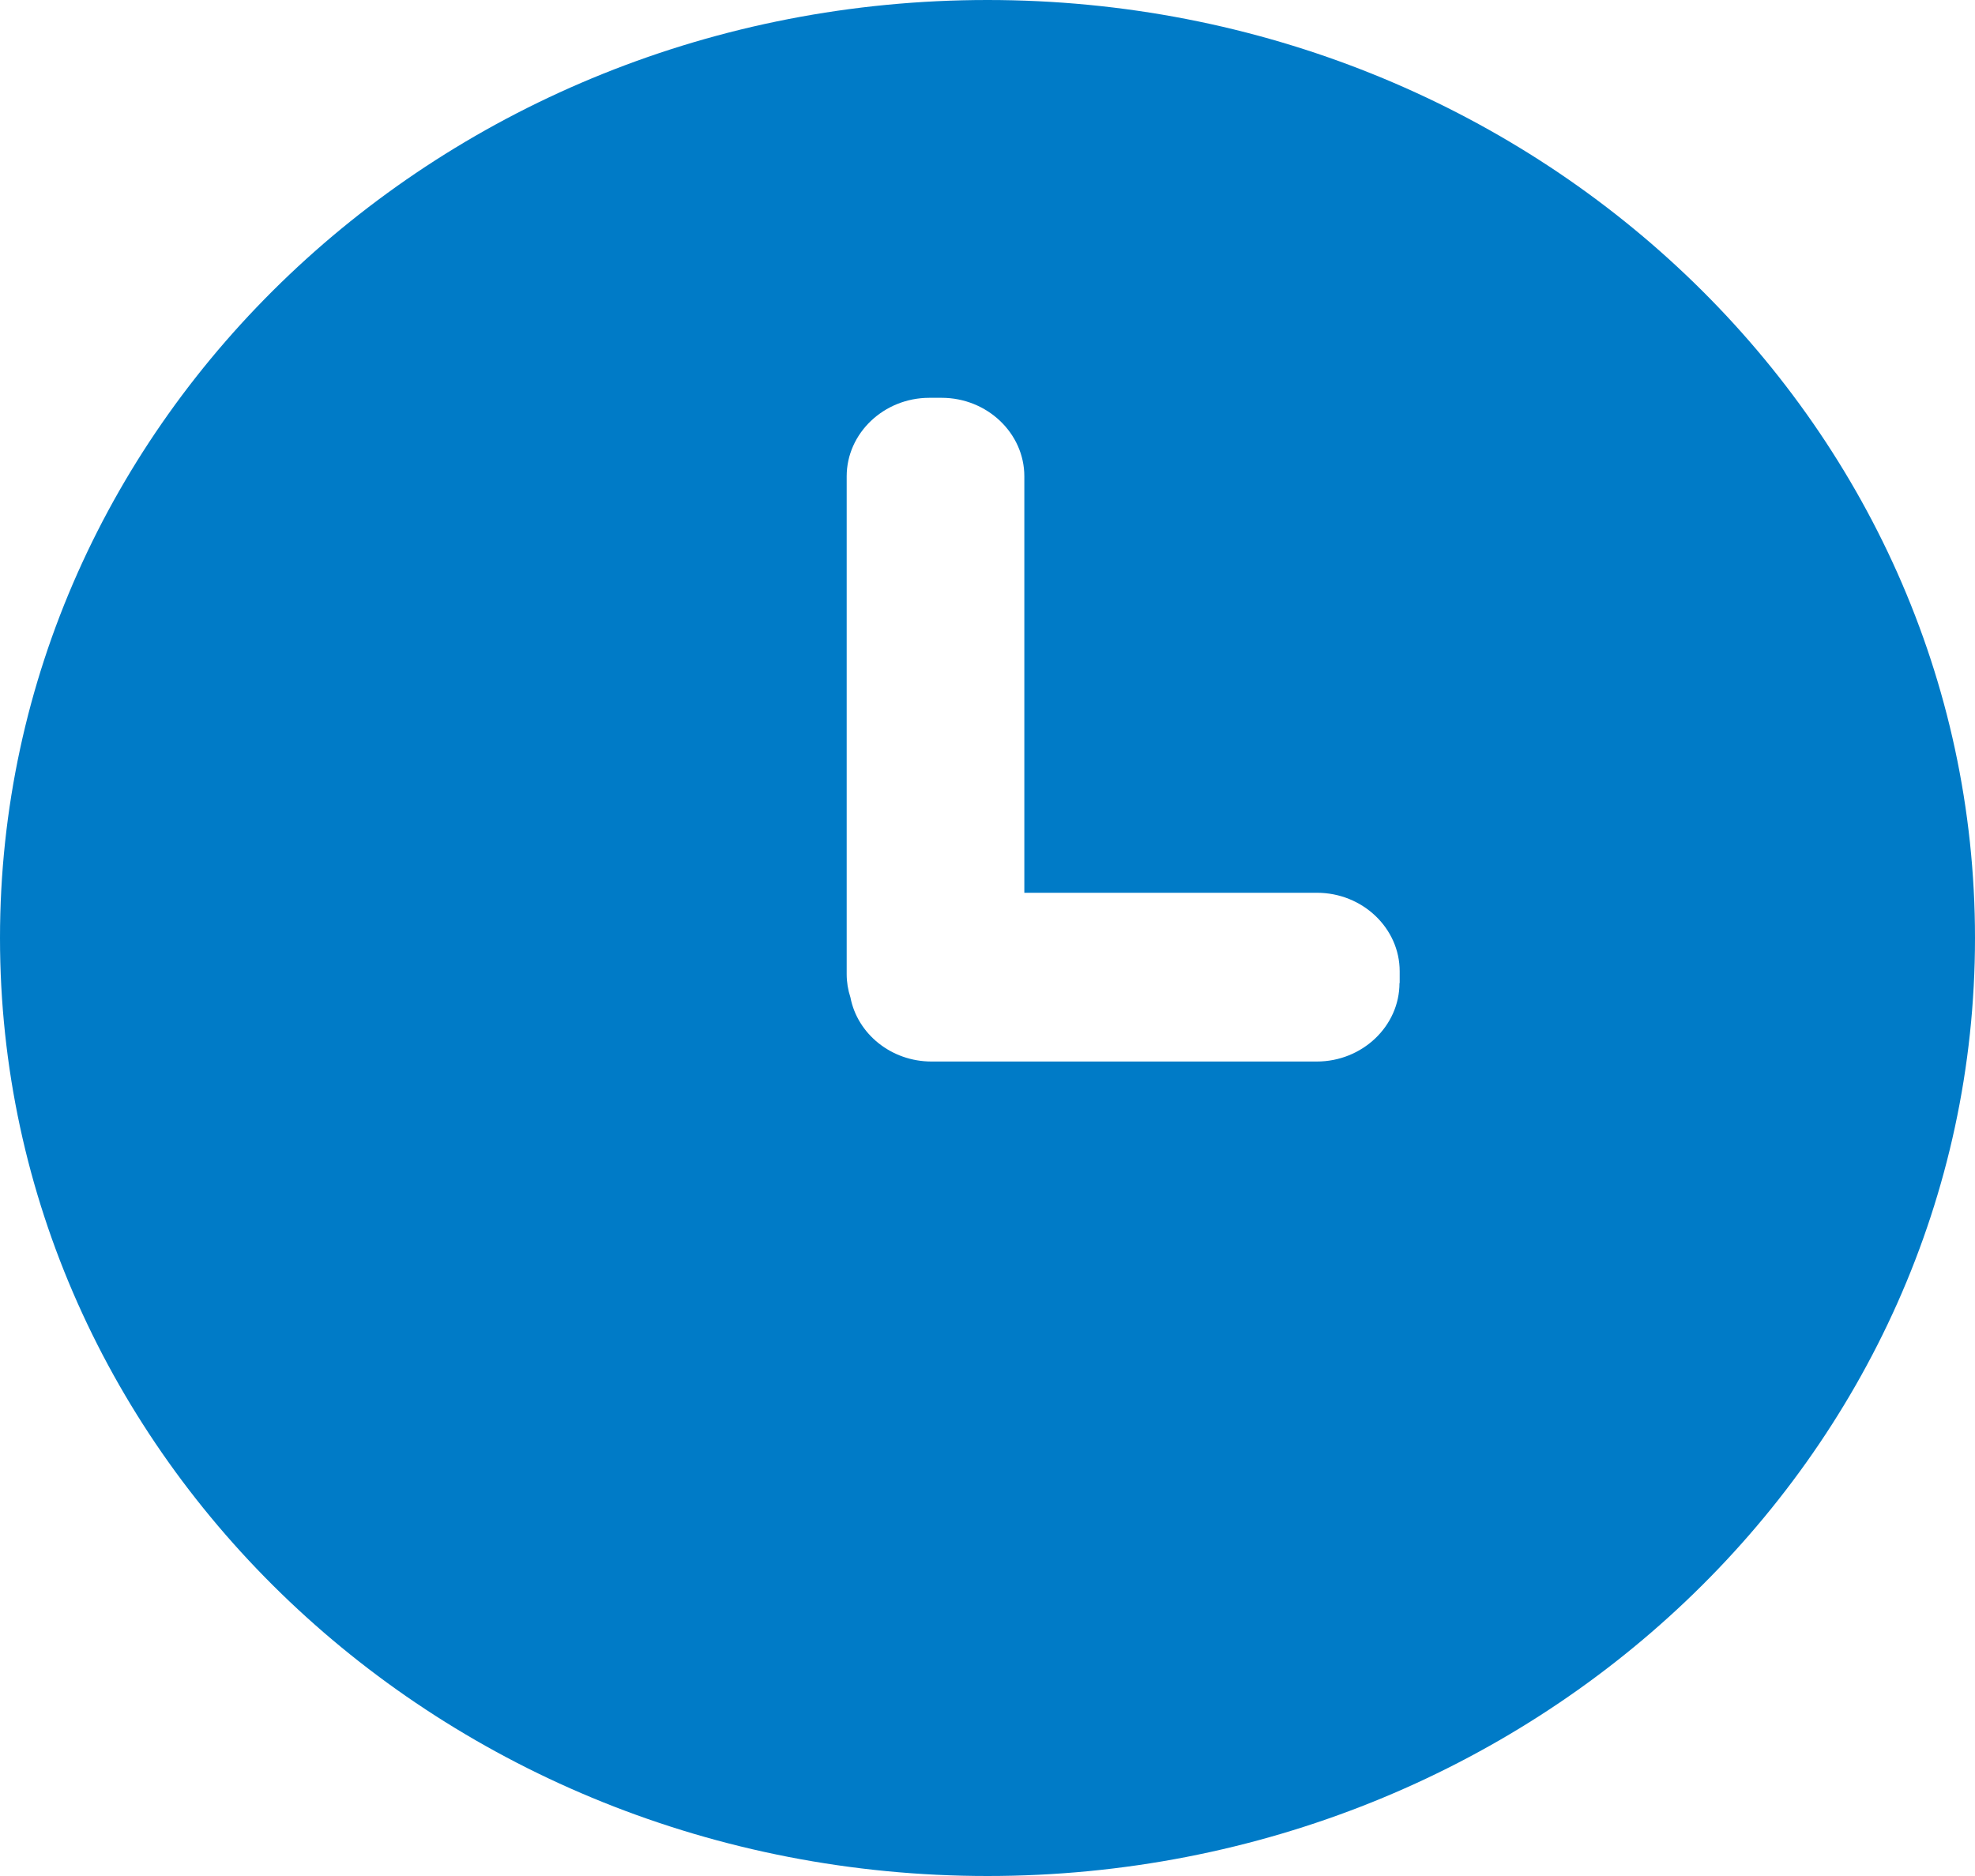 <svg width="20" height="19" viewBox="0 0 20 19" fill="none" xmlns="http://www.w3.org/2000/svg">
<path d="M10 0C4.478 0 0 4.254 0 9.5C0 14.746 4.478 19 10 19C15.522 19 20 14.746 20 9.5C20 4.254 15.522 0 10 0ZM14.172 9.956C14.172 10.393 13.795 10.751 13.335 10.751H9.433C9.025 10.751 8.683 10.471 8.612 10.102C8.587 10.026 8.574 9.947 8.574 9.865V4.824C8.574 4.387 8.951 4.029 9.411 4.029H9.536C9.996 4.029 10.373 4.387 10.373 4.824V9.042H13.337C13.797 9.042 14.174 9.4 14.174 9.837V9.956H14.172Z" fill="#007BC7"/>
</svg>
